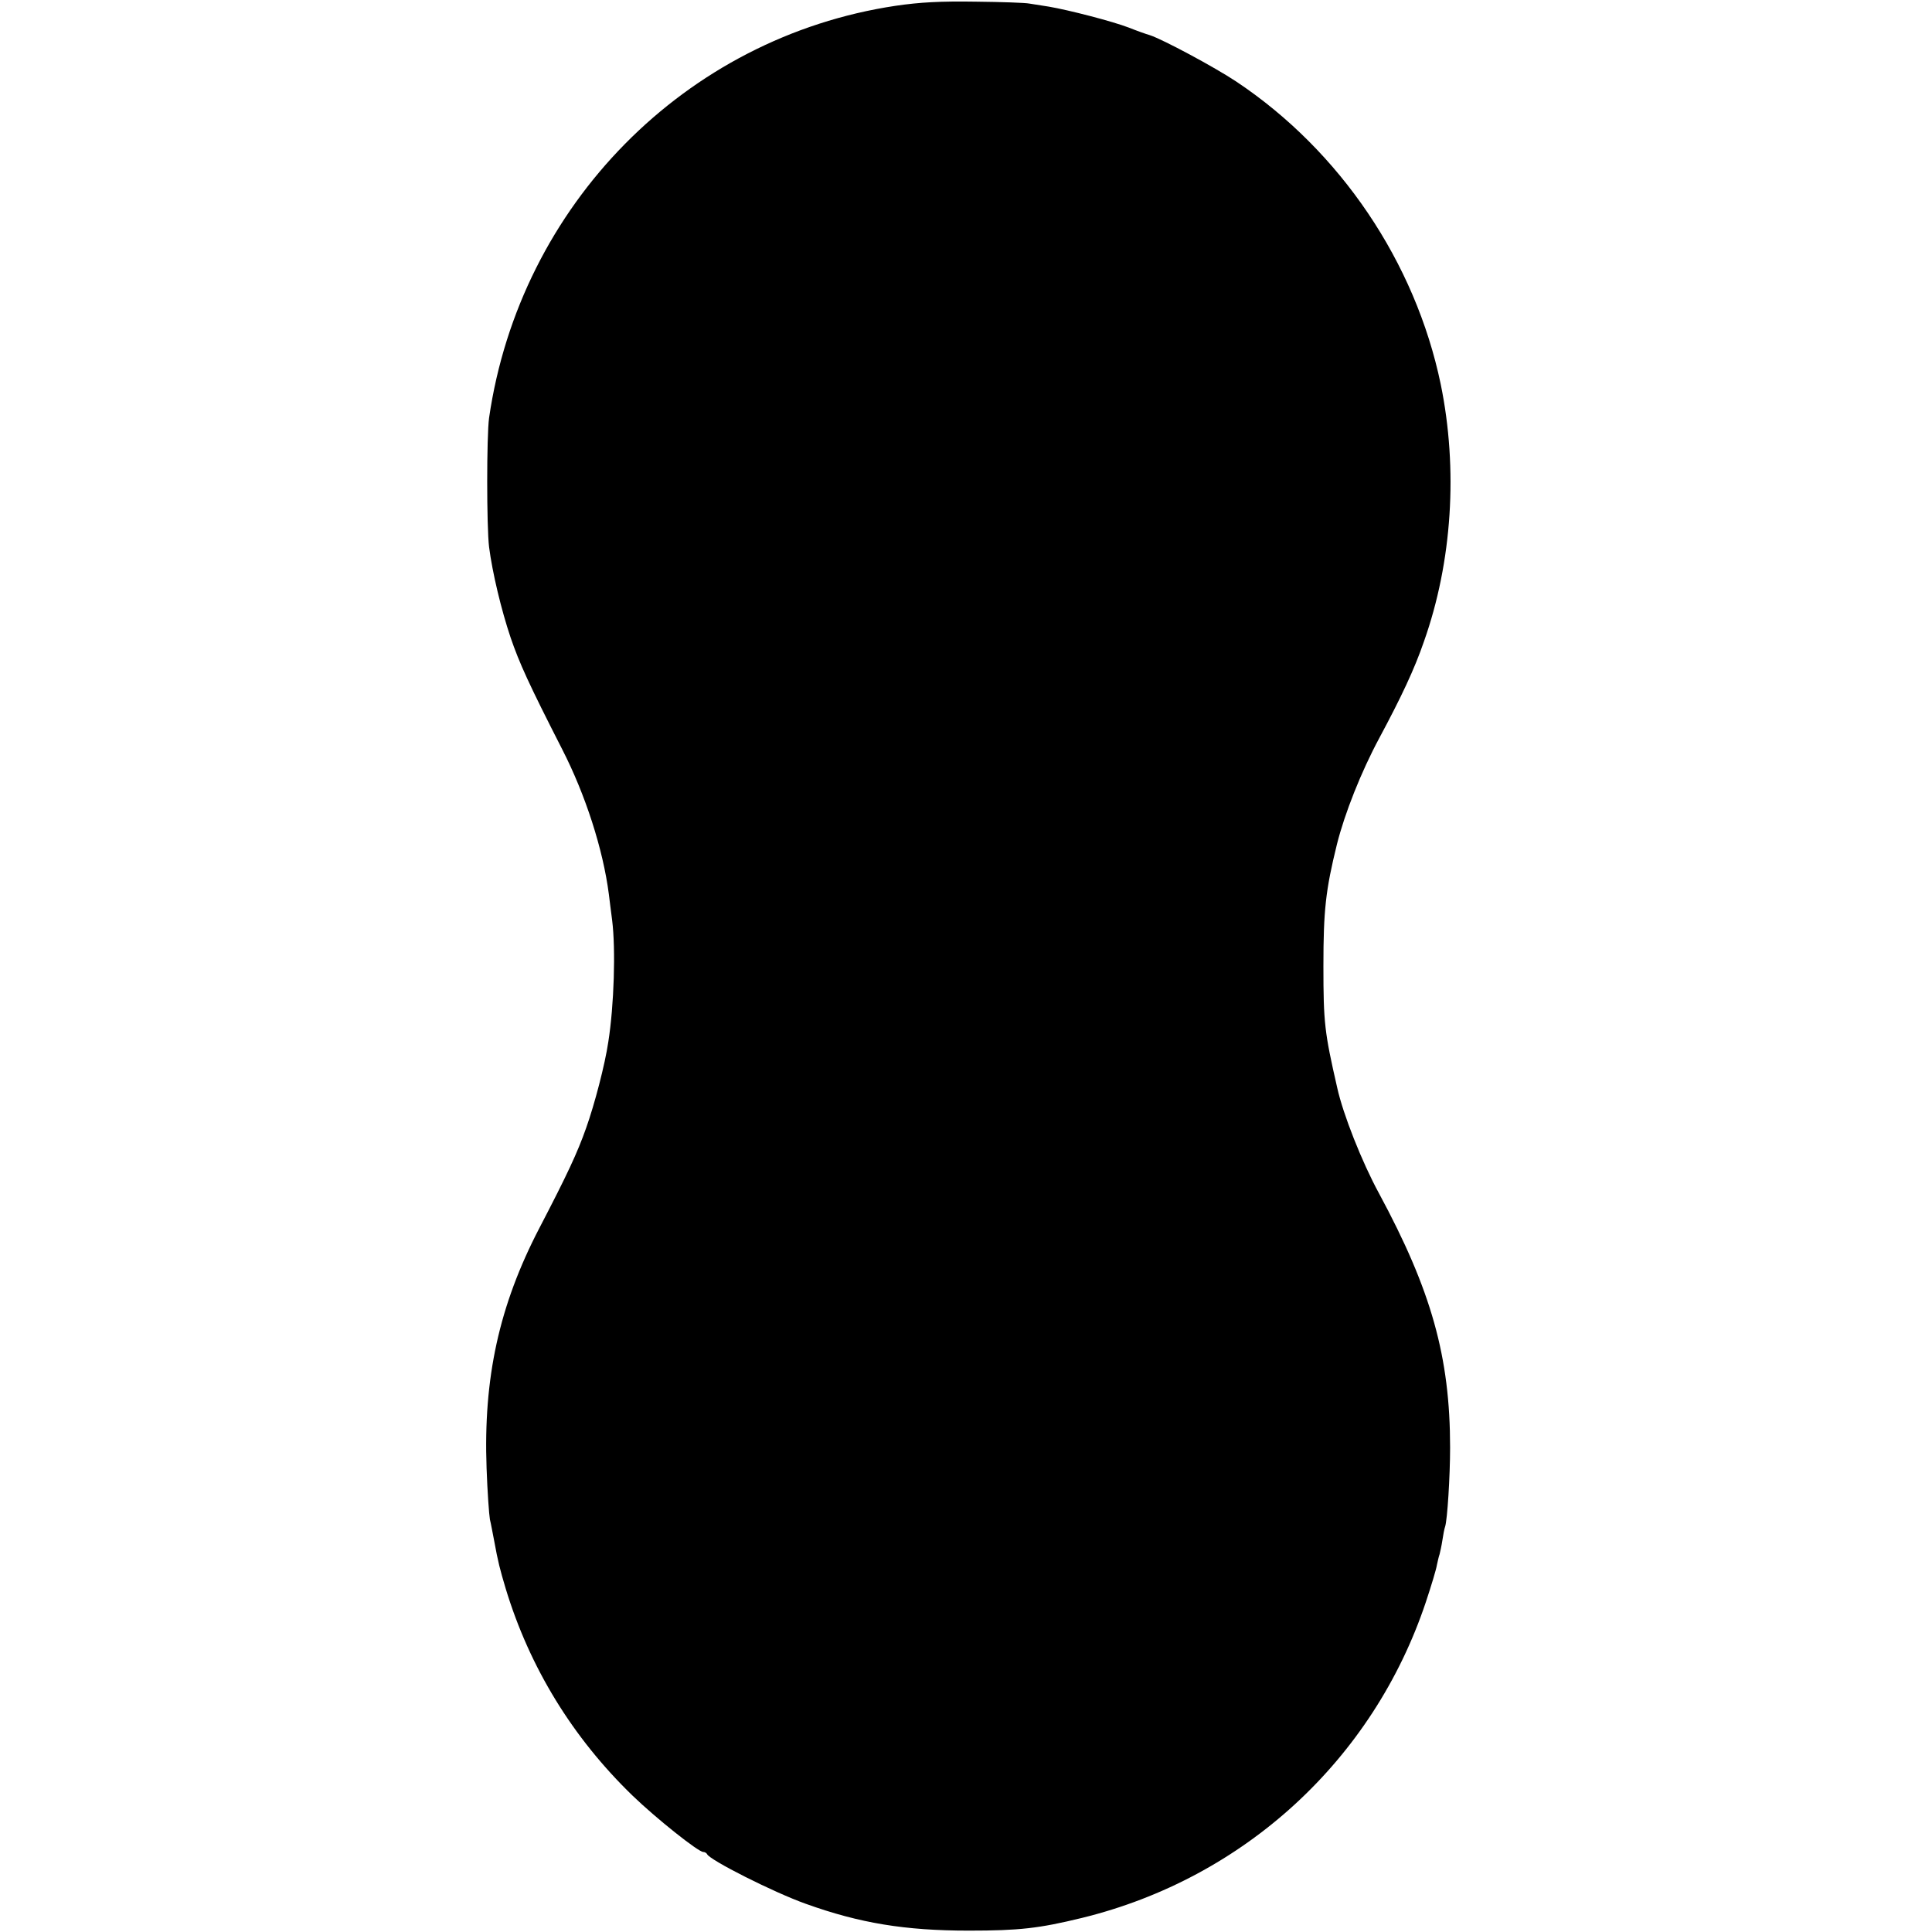 <?xml version="1.0" standalone="no"?>
<!DOCTYPE svg PUBLIC "-//W3C//DTD SVG 20010904//EN"
 "http://www.w3.org/TR/2001/REC-SVG-20010904/DTD/svg10.dtd">
<svg version="1.0" xmlns="http://www.w3.org/2000/svg"
 width="700pt" height="700pt" viewBox="0 0 700 700"
 preserveAspectRatio="xMidYMid meet">
<g transform="translate(0,700) scale(0.1,-0.1)"
fill="#000000" stroke="none">
<path d="M3245 6979 c-762 -114 -1361 -722 -1473 -1493 -9 -66 -9 -394 0 -468
12 -93 44 -227 78 -328 32 -93 65 -166 187 -405 84 -164 148 -362 169 -525 2
-19 8 -62 12 -95 13 -104 7 -307 -14 -440 -12 -82 -50 -227 -80 -311 -32 -91
-69 -170 -170 -364 -146 -281 -203 -543 -191 -870 3 -85 9 -168 12 -185 4 -16
10 -50 15 -75 15 -82 21 -104 42 -175 87 -287 243 -541 460 -751 85 -82 238
-204 256 -204 6 0 12 -4 14 -8 9 -21 240 -138 358 -180 195 -70 359 -97 590
-97 183 0 254 8 410 46 588 144 1055 573 1246 1144 20 60 38 120 40 134 3 14
7 32 10 40 2 8 7 30 10 50 3 20 7 42 10 50 8 24 18 182 18 286 0 329 -68 570
-258 922 -61 112 -130 286 -151 382 -46 201 -50 235 -50 441 0 201 8 275 49
441 28 112 88 263 153 384 80 149 128 251 162 350 103 290 124 626 61 933 -92
442 -364 845 -740 1096 -78 52 -268 154 -315 169 -11 3 -45 15 -75 27 -60 23
-219 64 -290 76 -25 4 -56 9 -70 11 -14 3 -101 6 -195 7 -125 2 -202 -2 -290
-15z"/>
</g>
</svg>
